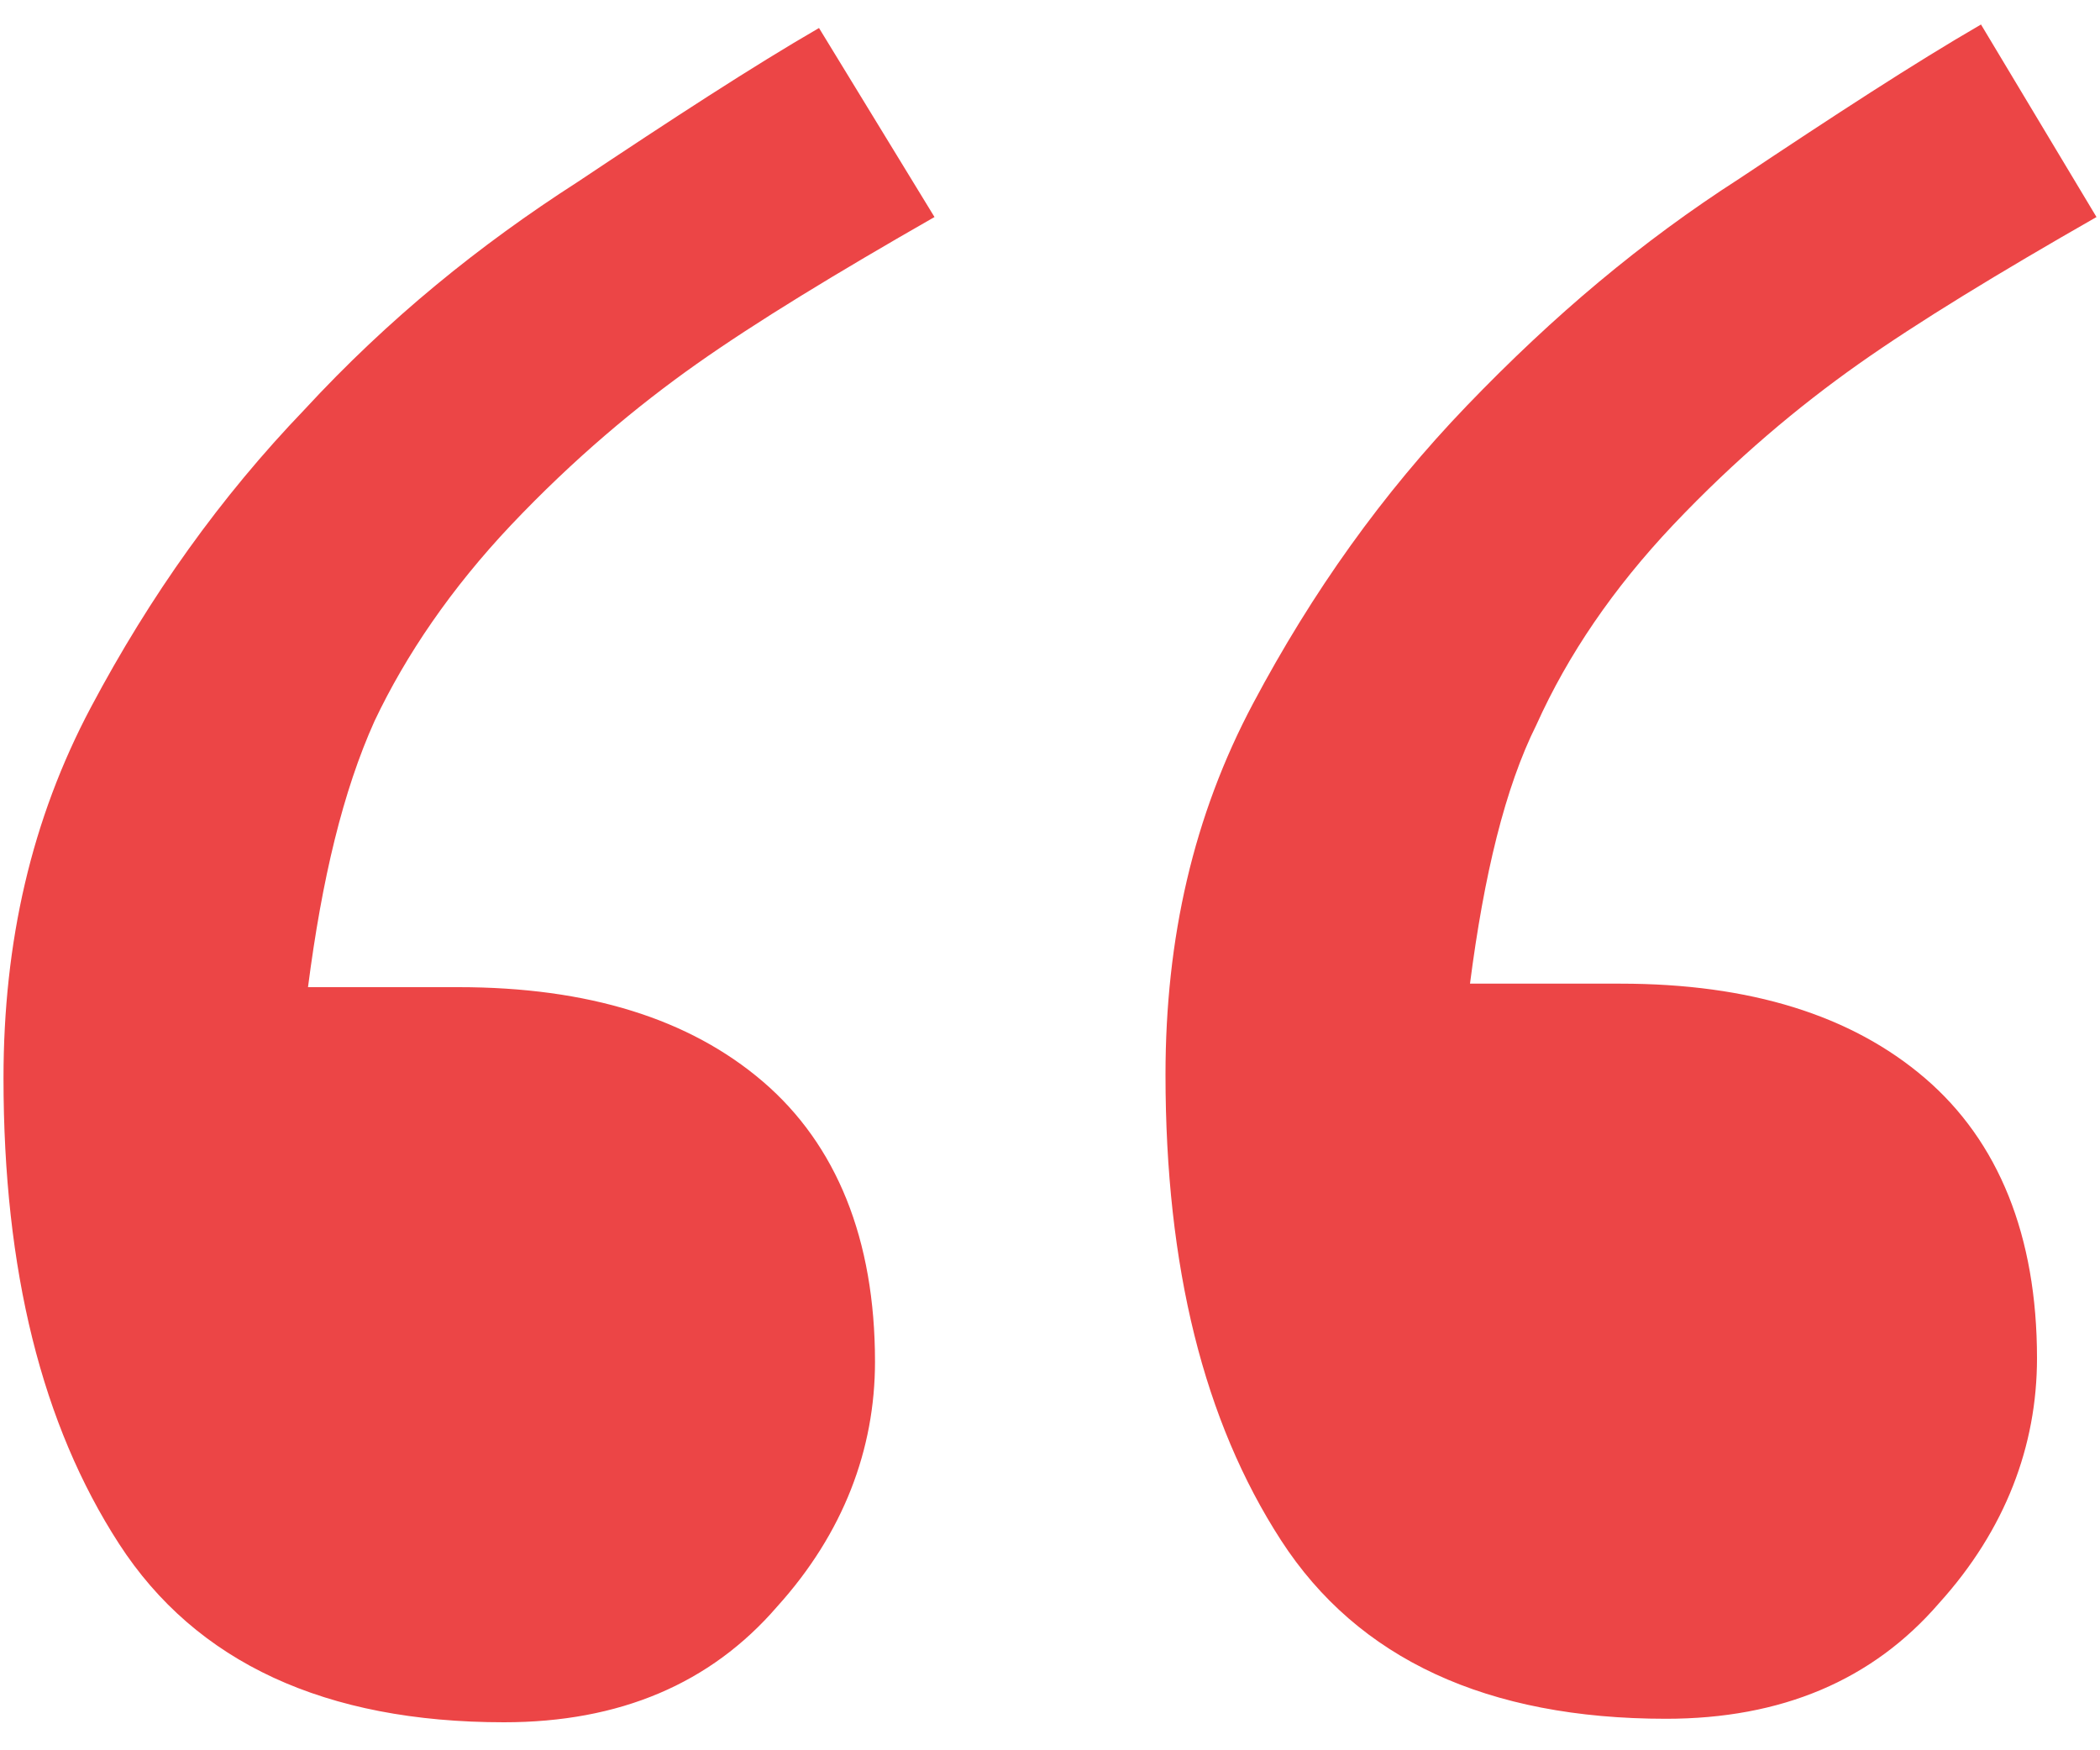 <?xml version="1.0" encoding="utf-8"?>
<!-- Generator: Adobe Illustrator 26.1.0, SVG Export Plug-In . SVG Version: 6.00 Build 0)  -->
<svg version="1.1" id="Layer_1" xmlns="http://www.w3.org/2000/svg" xmlns:xlink="http://www.w3.org/1999/xlink" x="0px" y="0px"
	 viewBox="0 0 60 50" style="enable-background:new 0 0 60 50;" xml:space="preserve">
<style type="text/css">
	.st0{fill:#EC4546;}
</style>
<g>
	<path class="st0" d="M26.7,6.2c-2.8,1.6-5.1,3-6.8,4.2c-1.7,1.2-3.5,2.7-5.3,4.6c-1.7,1.8-3,3.7-3.9,5.6c-0.9,2-1.5,4.5-1.9,7.6
		h4.3c3.7,0,6.6,0.9,8.7,2.7c2.1,1.8,3.2,4.5,3.2,8c0,2.5-0.9,4.9-2.8,7c-1.9,2.2-4.5,3.3-7.8,3.3c-5.1,0-8.8-1.7-11-5.1
		c-2.2-3.4-3.3-7.8-3.3-13.3c0-3.9,0.8-7.4,2.5-10.6c1.7-3.2,3.7-6,6.1-8.5c2.4-2.6,5-4.7,7.8-6.5c2.7-1.8,5-3.3,6.9-4.4L26.7,6.2z
		 M59.9,6.2c-2.8,1.6-5.1,3-6.8,4.2c-1.7,1.2-3.5,2.7-5.3,4.6c-1.7,1.8-3,3.7-3.9,5.7C43,22.5,42.4,25,42,28.1h4.3
		c3.7,0,6.6,0.9,8.7,2.7c2.1,1.8,3.2,4.5,3.2,8c0,2.5-0.9,4.9-2.8,7c-1.9,2.2-4.5,3.3-7.8,3.3c-5.1,0-8.8-1.7-11-5.1
		c-2.2-3.4-3.3-7.8-3.3-13.3c0-3.9,0.8-7.4,2.5-10.6c1.7-3.2,3.7-6,6.1-8.5c2.5-2.6,5-4.7,7.8-6.5c2.7-1.8,5-3.3,6.9-4.4L59.9,6.2z"
		/>
</g>
</svg>
